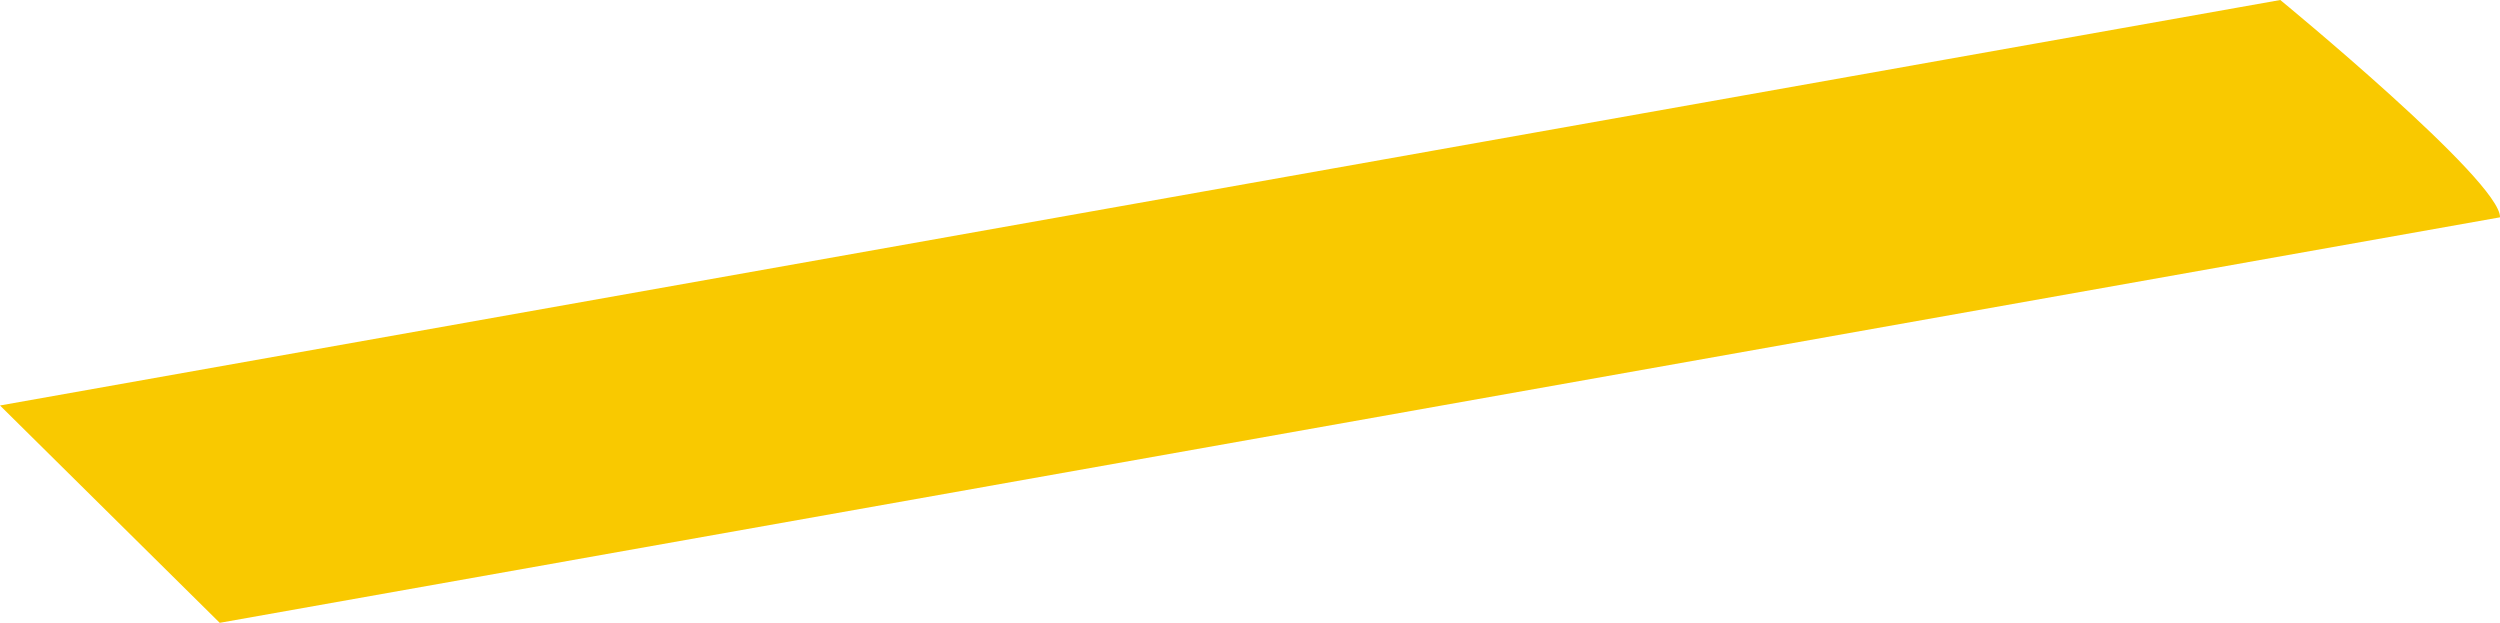 <?xml version="1.0" encoding="utf-8"?>
<svg xmlns="http://www.w3.org/2000/svg" fill="none" height="100%" overflow="visible" preserveAspectRatio="none" style="display: block;" viewBox="0 0 140.565 35.019" width="100%">
<g id="Group" style="mix-blend-mode:overlay">
<path d="M128.211 0L0 22.799L12.354 35.019L140.565 12.219C140.628 10.194 128.211 0 128.211 0Z" fill="#F9C900" id="Vector"/>
</g>
</svg>